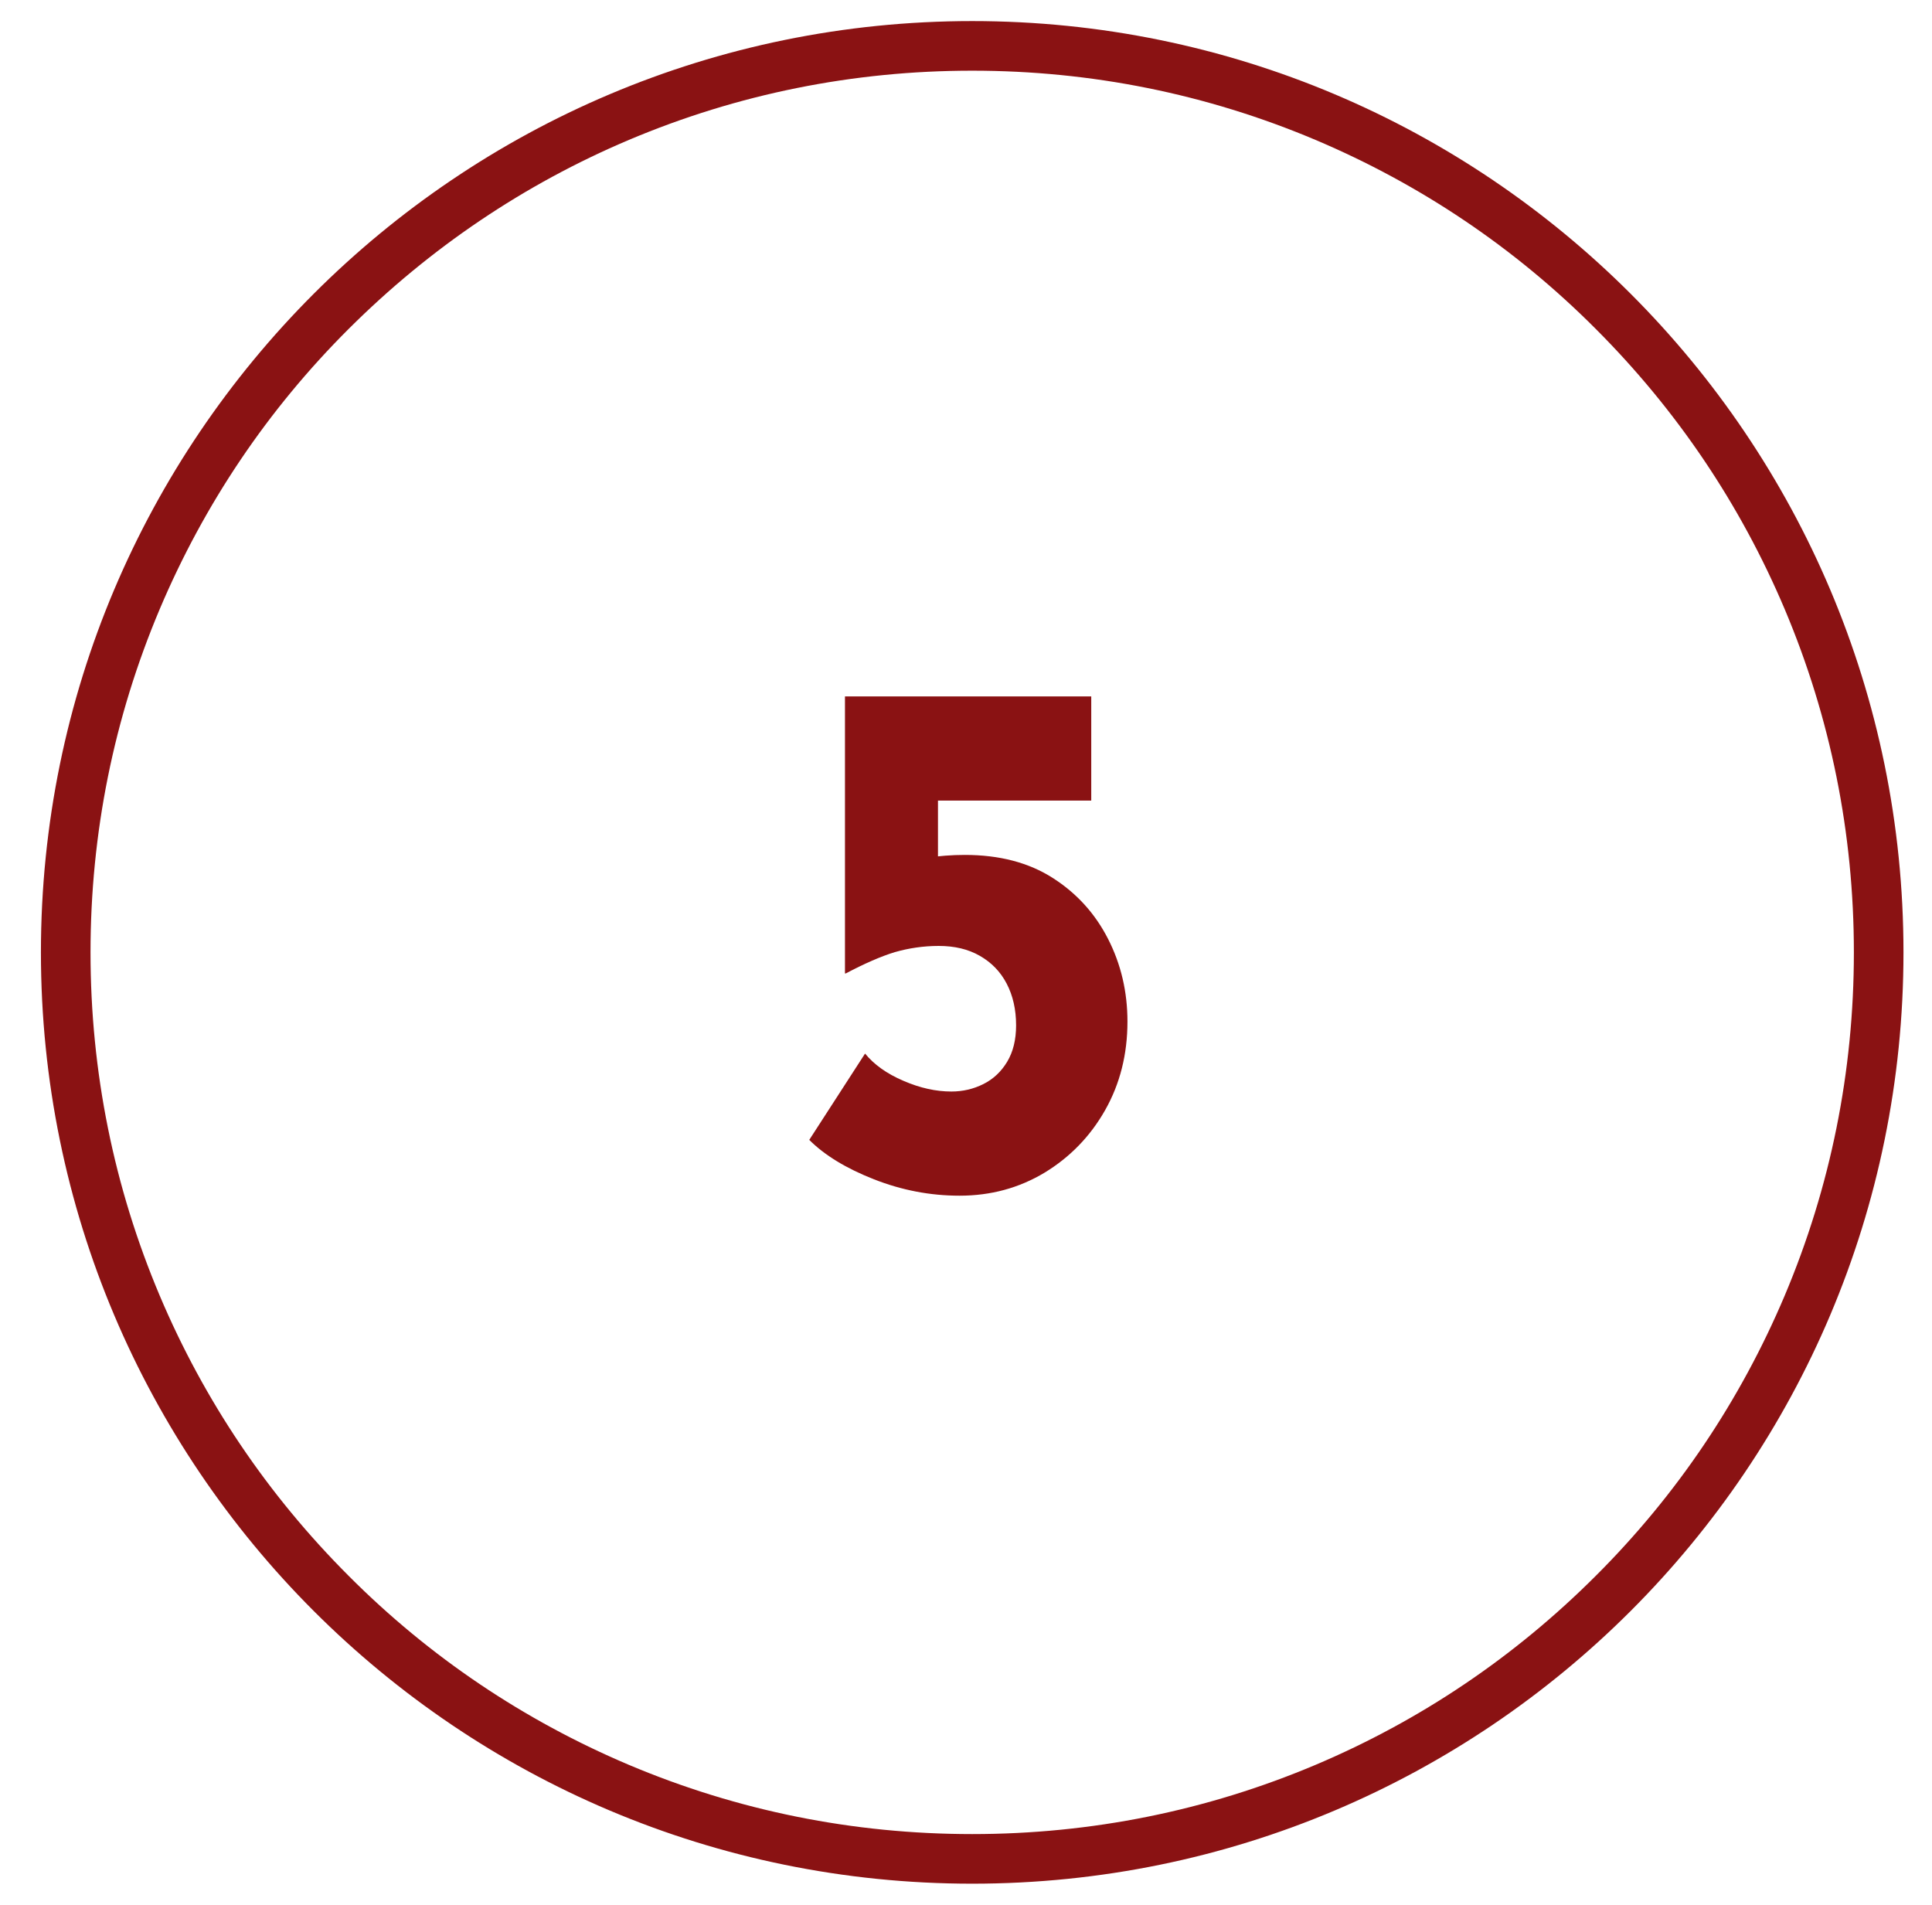 <?xml version="1.0" encoding="utf-8"?>
<!-- Generator: Adobe Illustrator 27.4.1, SVG Export Plug-In . SVG Version: 6.00 Build 0)  -->
<svg version="1.1" id="Ebene_1" xmlns="http://www.w3.org/2000/svg" xmlns:xlink="http://www.w3.org/1999/xlink" x="0px" y="0px"
	 viewBox="0 0 779 768" enable-background="new 0 0 779 768" xml:space="preserve">
<g>
	<path fill="#8A1213" d="M392,28.5c48,0,94.6,9.4,138.4,27.9c42.3,17.9,80.4,43.5,113,76.2c32.7,32.7,58.3,70.7,76.2,113
		c18.5,43.8,27.9,90.4,27.9,138.4s-9.4,94.6-27.9,138.4c-17.9,42.3-43.5,80.4-76.2,113c-32.7,32.7-70.7,58.3-113,76.2
		c-43.8,18.5-90.4,27.9-138.4,27.9s-94.6-9.4-138.4-27.9c-42.3-17.9-80.4-43.5-113-76.2c-32.7-32.7-58.3-70.7-76.2-113
		C45.9,478.6,36.5,432,36.5,384s9.4-94.6,27.9-138.4c17.9-42.3,43.5-80.4,76.2-113s70.7-58.3,113-76.2C297.4,37.9,344,28.5,392,28.5
		 M392,8.5C184.6,8.5,16.5,176.6,16.5,384S184.6,759.5,392,759.5S767.5,591.4,767.5,384S599.4,8.5,392,8.5L392,8.5z"/>
</g>
<g>
	<g>
		<path fill="#8A1213" d="M386.9,482.1c-11.8,0-23.3-2.2-34.5-6.6c-11.2-4.4-19.9-9.7-26.1-15.9l22.5-34.8c3.6,4.4,8.7,8.1,15.5,11
			c6.7,2.9,13.1,4.3,19.3,4.3c4.6,0,8.9-1,12.9-3c4-2,7.2-5,9.6-9c2.4-4,3.6-8.9,3.6-14.7c0-6.4-1.3-12-3.8-16.8
			c-2.5-4.8-6.1-8.5-10.8-11.2c-4.7-2.7-10.2-4-16.6-4c-6.2,0-12.1,0.9-17.7,2.5c-5.6,1.7-12.2,4.6-19.8,8.6h-0.3V280.8H440v42
			h-61.8v32.1l-5.1-9c2.8-0.4,5.5-0.7,8.1-0.9c2.6-0.2,5.2-0.3,7.8-0.3c14,0,25.8,3.1,35.5,9.3c9.7,6.2,17.1,14.4,22.3,24.6
			c5.2,10.2,7.8,21.3,7.8,33.3c0,13.2-3,25.1-9,35.7c-6,10.6-14.2,19-24.4,25.2C410.9,479,399.5,482.1,386.9,482.1z"/>
	</g>
</g>
</svg>
